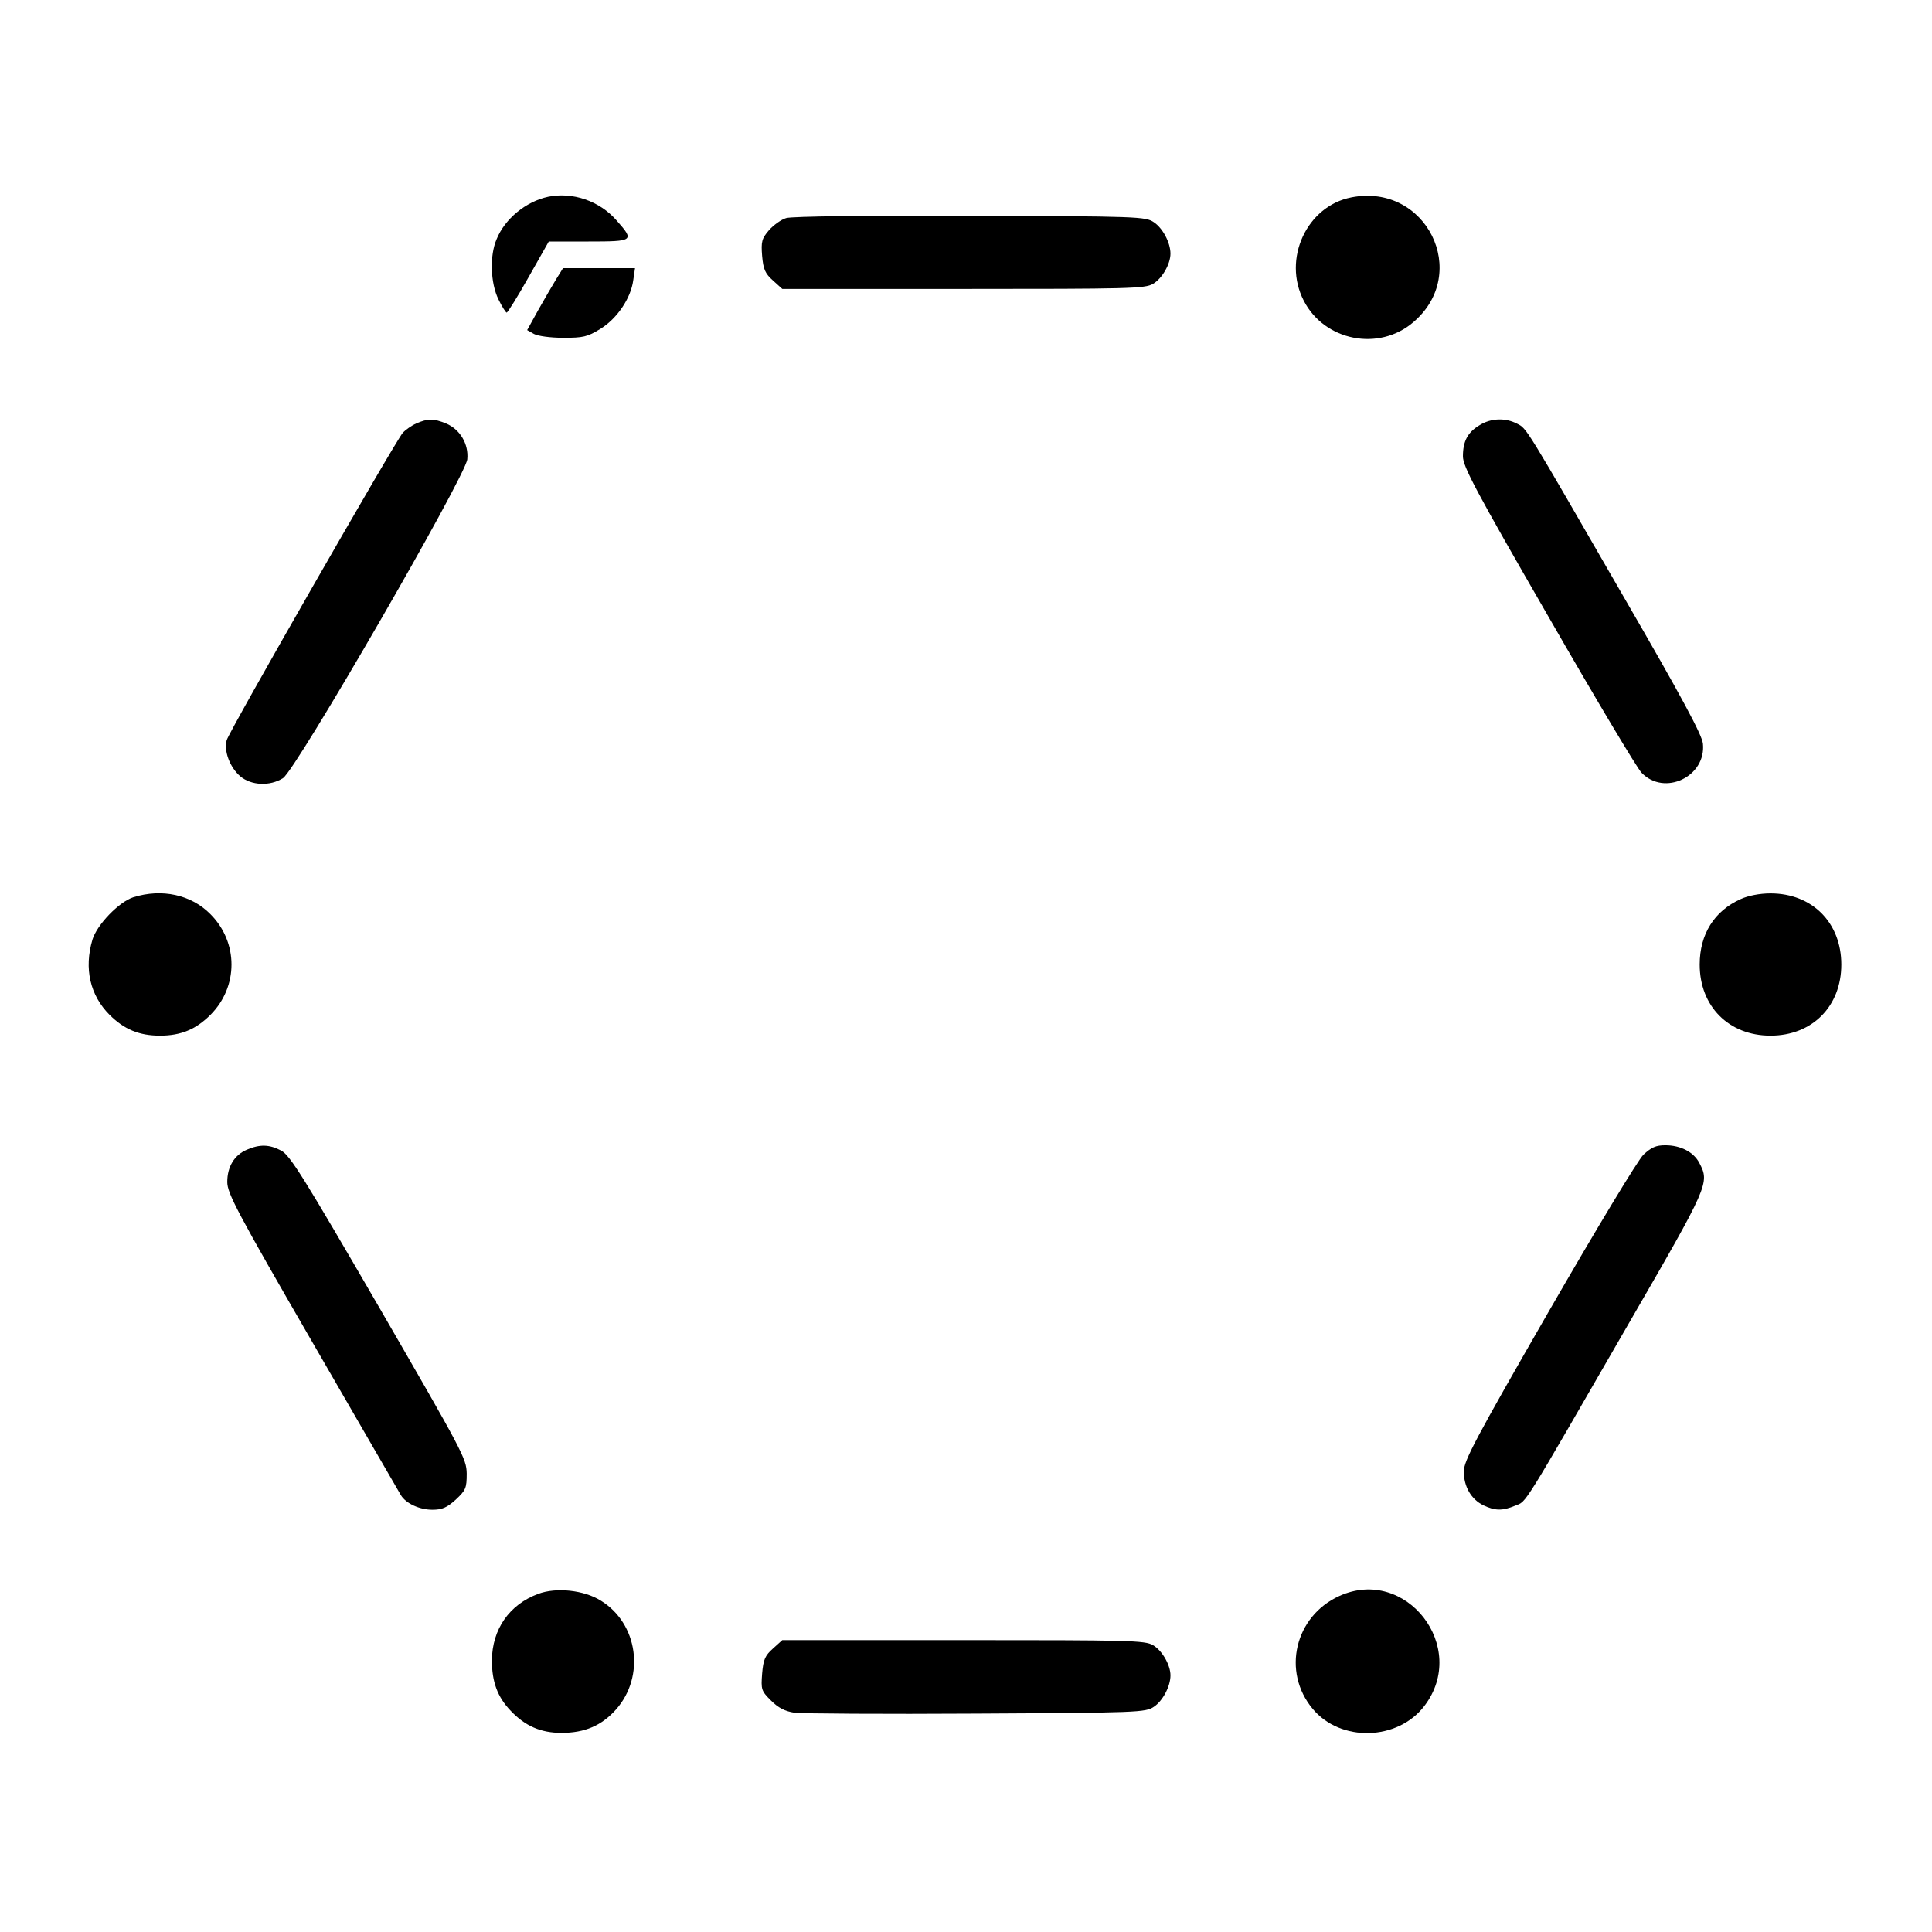 <?xml version="1.0" encoding="UTF-8" standalone="yes"?>
<svg version="1.0" xmlns="http://www.w3.org/2000/svg" width="100mm" height="100mm" viewBox="0 0 652 571" preserveAspectRatio="xMidYMid meet">
  <g transform="translate(0,571) scale(0.1,-0.1)" fill="#000000" stroke="none">
    <path d="M1850 5451 c-75 -16 -146 -74 -174 -143 -24 -55 -21 -148 6 -203 12
-25 25 -45 28 -45 3 0 37 54 74 120 l68 120 134 0 c154 0 156 2 94 72 -57 65
-148 96 -230 79z"/>
    <path d="M4561 5449 c-151 -29 -234 -208 -161 -349 70 -136 254 -172 370 -72
194 166 43 470 -209 421z"/>
    <path d="M2653 5379 c-17 -5 -43 -24 -58 -41 -24 -28 -27 -38 -23 -87 4 -45
10 -59 37 -83 l31 -28 611 0 c558 0 613 1 640 17 31 18 59 67 59 102 0 37 -26
86 -56 106 -28 19 -52 20 -619 22 -343 1 -603 -2 -622 -8z"/>
    <path d="M1877 5173 c-13 -21 -40 -68 -61 -105 l-37 -67 23 -13 c13 -7 55 -13
99 -13 67 0 81 3 125 30 57 35 103 104 111 164 l6 41 -122 0 -121 0 -23 -37z"/>
    <path d="M1405 4686 c-16 -7 -37 -22 -46 -32 -27 -32 -587 -1009 -594 -1037
-10 -37 11 -92 46 -122 37 -31 100 -34 144 -6 43 26 616 1018 622 1076 5 51
-24 101 -72 121 -42 17 -61 17 -100 0z"/>
    <path d="M4993 4680 c-40 -24 -56 -54 -56 -105 0 -34 41 -112 288 -540 158
-275 300 -513 315 -528 77 -80 218 -13 207 98 -3 30 -70 155 -267 495 -337
584 -327 568 -360 585 -40 21 -89 19 -127 -5z"/>
    <path d="M450 3087 c-49 -16 -123 -93 -138 -143 -29 -98 -8 -188 58 -254 49
-49 100 -70 170 -70 70 0 121 21 170 70 95 95 95 245 0 340 -65 66 -164 87
-260 57z"/>
    <path d="M5875 3081 c-90 -40 -139 -119 -139 -221 0 -141 98 -240 239 -240
141 0 239 99 239 240 0 141 -98 240 -239 240 -37 0 -76 -8 -100 -19z"/>
    <path d="M833 2235 c-42 -18 -66 -57 -66 -109 0 -38 33 -101 288 -542 158
-274 293 -506 298 -515 17 -28 63 -49 106 -49 33 0 49 7 79 34 34 32 37 39 37
88 -1 51 -12 71 -296 562 -253 436 -300 512 -330 528 -40 21 -72 22 -116 3z"/>
    <path d="M5546 2218 c-19 -19 -157 -247 -320 -530 -248 -431 -286 -503 -286
-539 0 -51 25 -94 66 -114 40 -19 65 -19 108 -1 39 16 17 -19 384 617 269 465
272 472 237 539 -19 37 -63 60 -115 60 -32 0 -47 -7 -74 -32z"/>
    <path d="M1816 736 c-97 -36 -155 -119 -156 -224 0 -73 19 -124 63 -170 49
-52 102 -75 172 -75 79 0 136 25 184 79 99 112 74 290 -51 367 -57 36 -151 46
-212 23z"/>
    <path d="M4520 729 c-150 -68 -195 -255 -90 -381 94 -113 287 -108 377 10 151
198 -62 473 -287 371z"/>
    <path d="M2609 552 c-27 -24 -33 -37 -37 -85 -4 -54 -3 -58 30 -91 25 -25 47
-36 79 -41 24 -3 301 -5 614 -3 546 3 571 4 599 23 30 20 56 69 56 106 0 35
-28 84 -59 102 -27 16 -82 17 -640 17 l-611 0 -31 -28z"/>
  </g>
</svg>